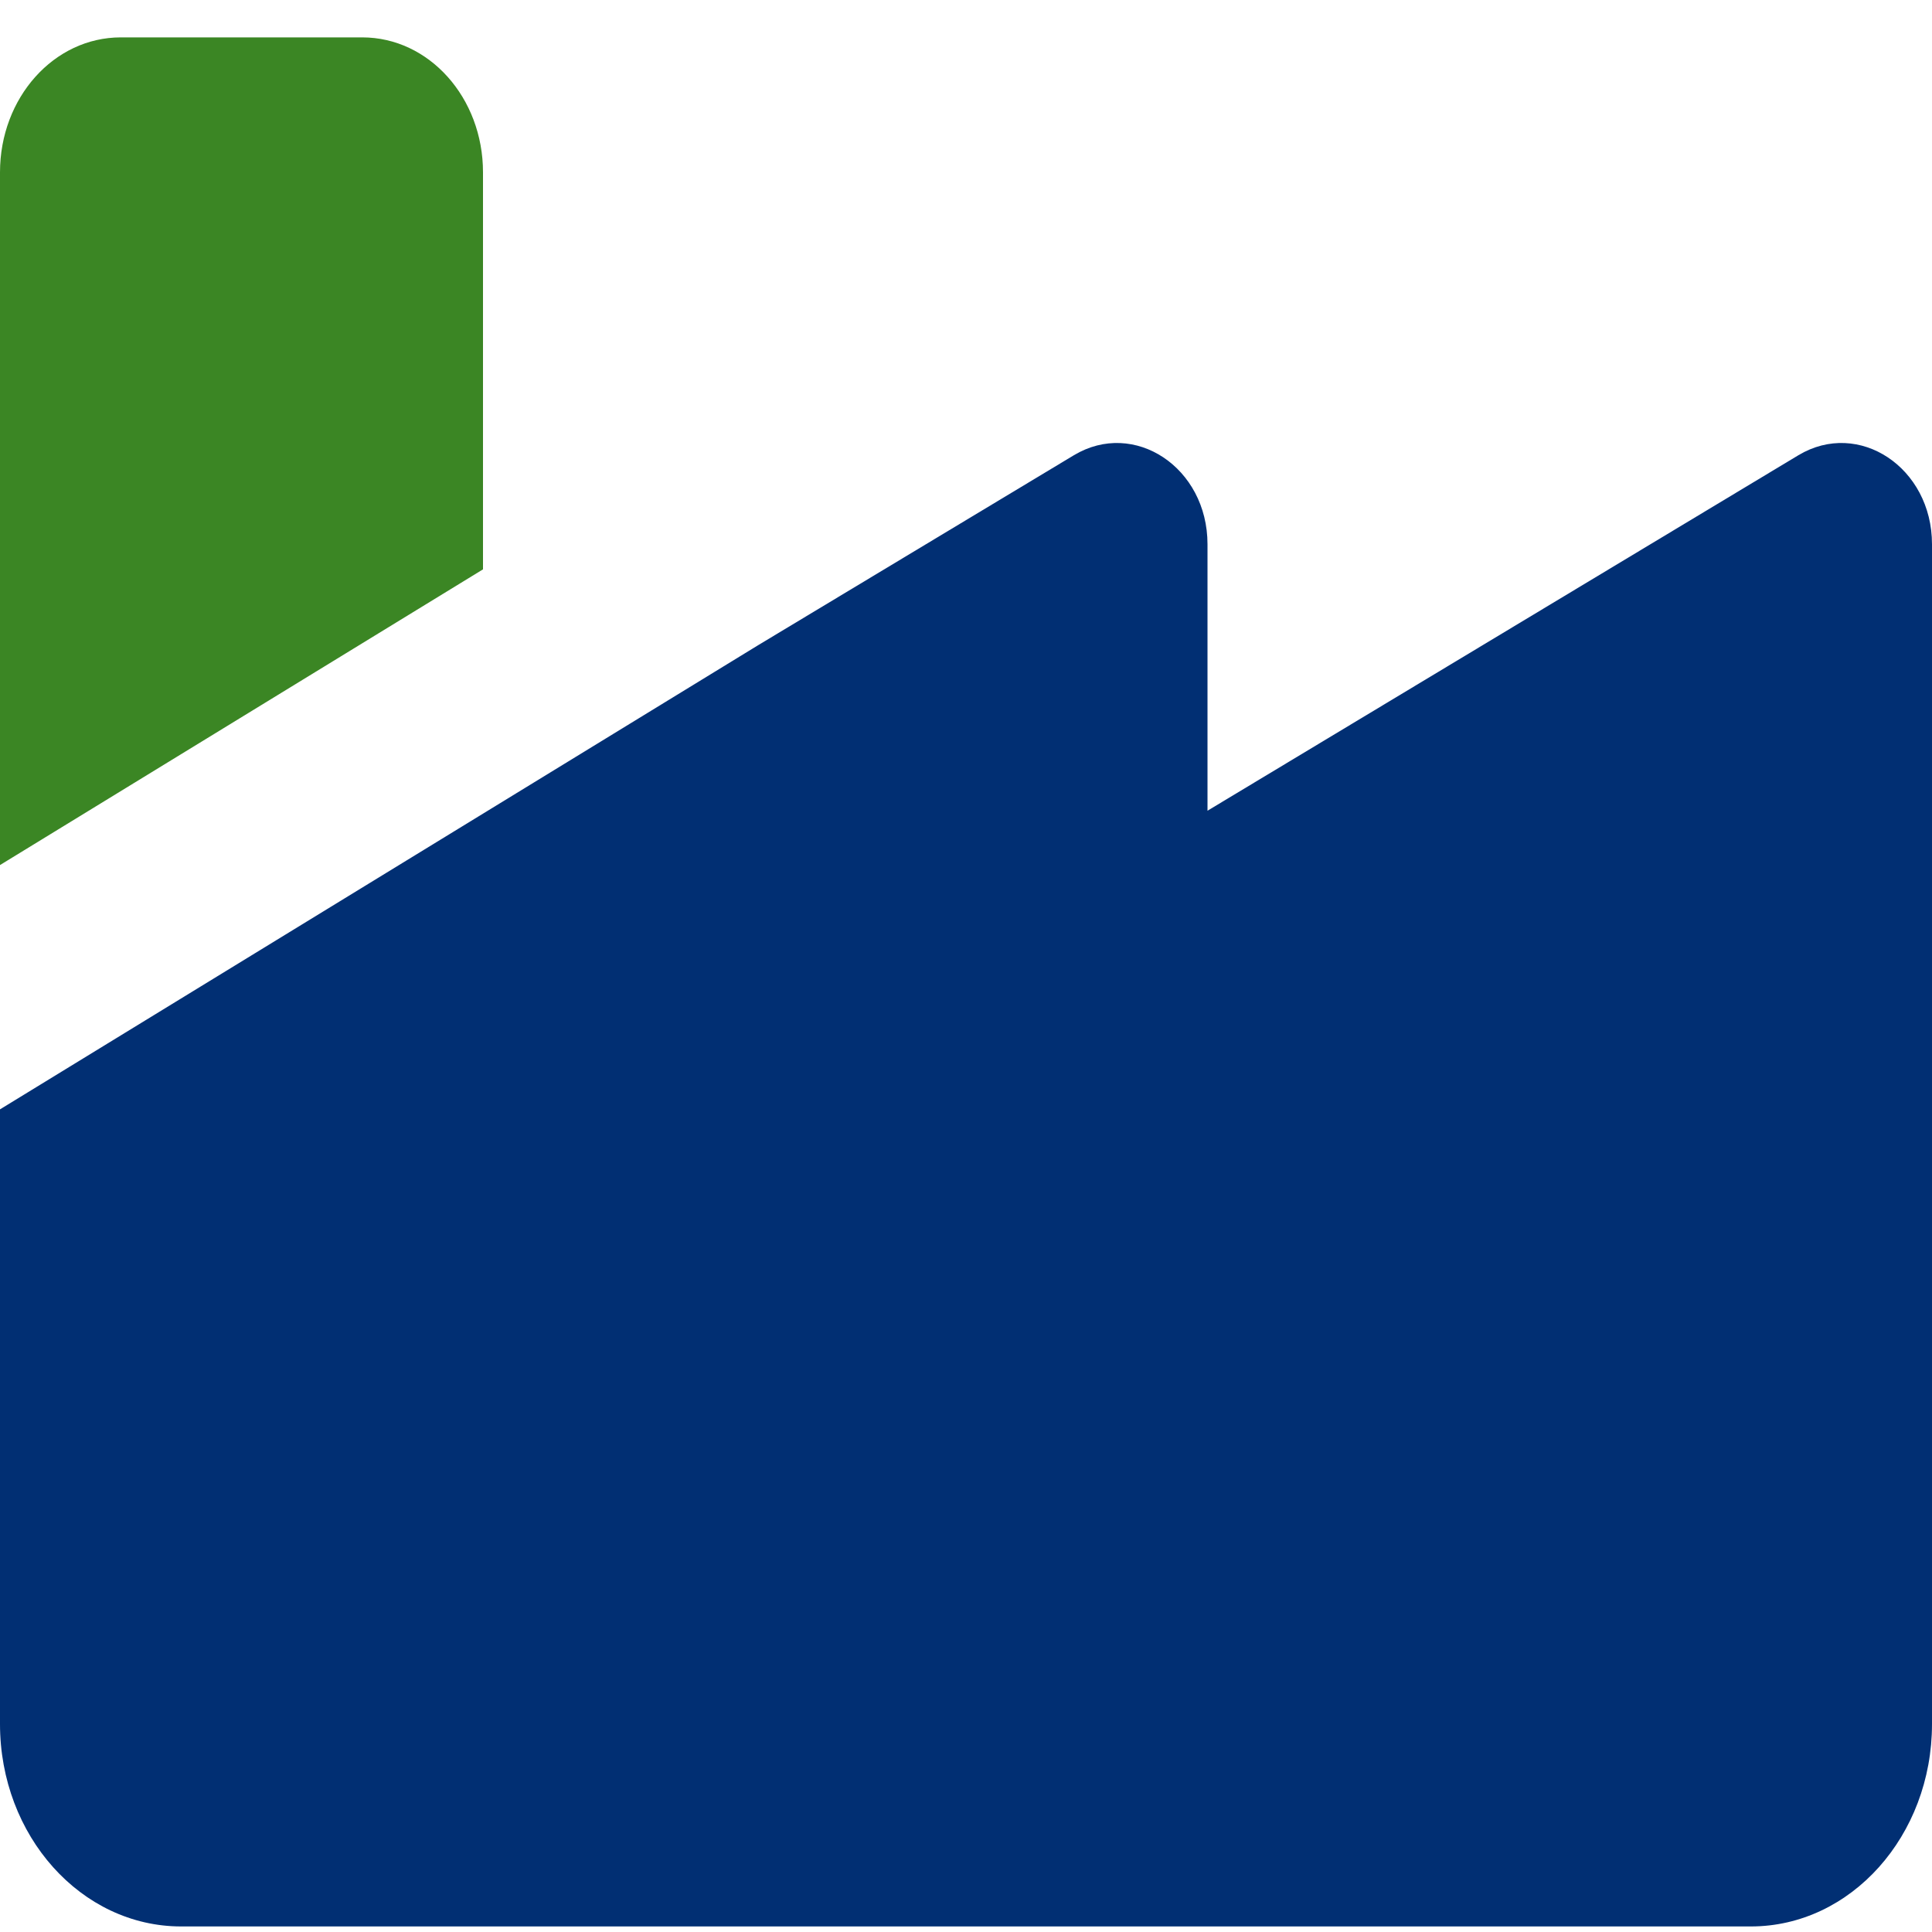 <svg xmlns="http://www.w3.org/2000/svg" width="40" height="40" viewBox="0 0 40 40" fill="none">
  <g clip-path="url(#clip0_345_1080)">
    <path d="M0 22.968V35.694C0 38.008 1.68 39.885 3.75 39.885H36.25C38.32 39.885 40 38.008 40 35.694V11.268C40 9.679 38.484 8.675 37.234 9.425L25 16.785V11.268C25 9.679 23.484 8.675 22.234 9.425L15.7 13.356L0 22.968Z" fill="#012F73"/>
    <path d="M0 3.568C0 2.022 1.117 0.774 2.5 0.774H7.5C8.883 0.774 10 2.022 10 3.568V11.788L0 17.91V3.568Z" fill="#3B8624"/>
  </g>
  <defs>
    <clipPath id="clip0_345_1080">
      <rect width="40" height="39.111" fill="white" transform="translate(0 0.774)"/>
    </clipPath>
  </defs>
</svg>